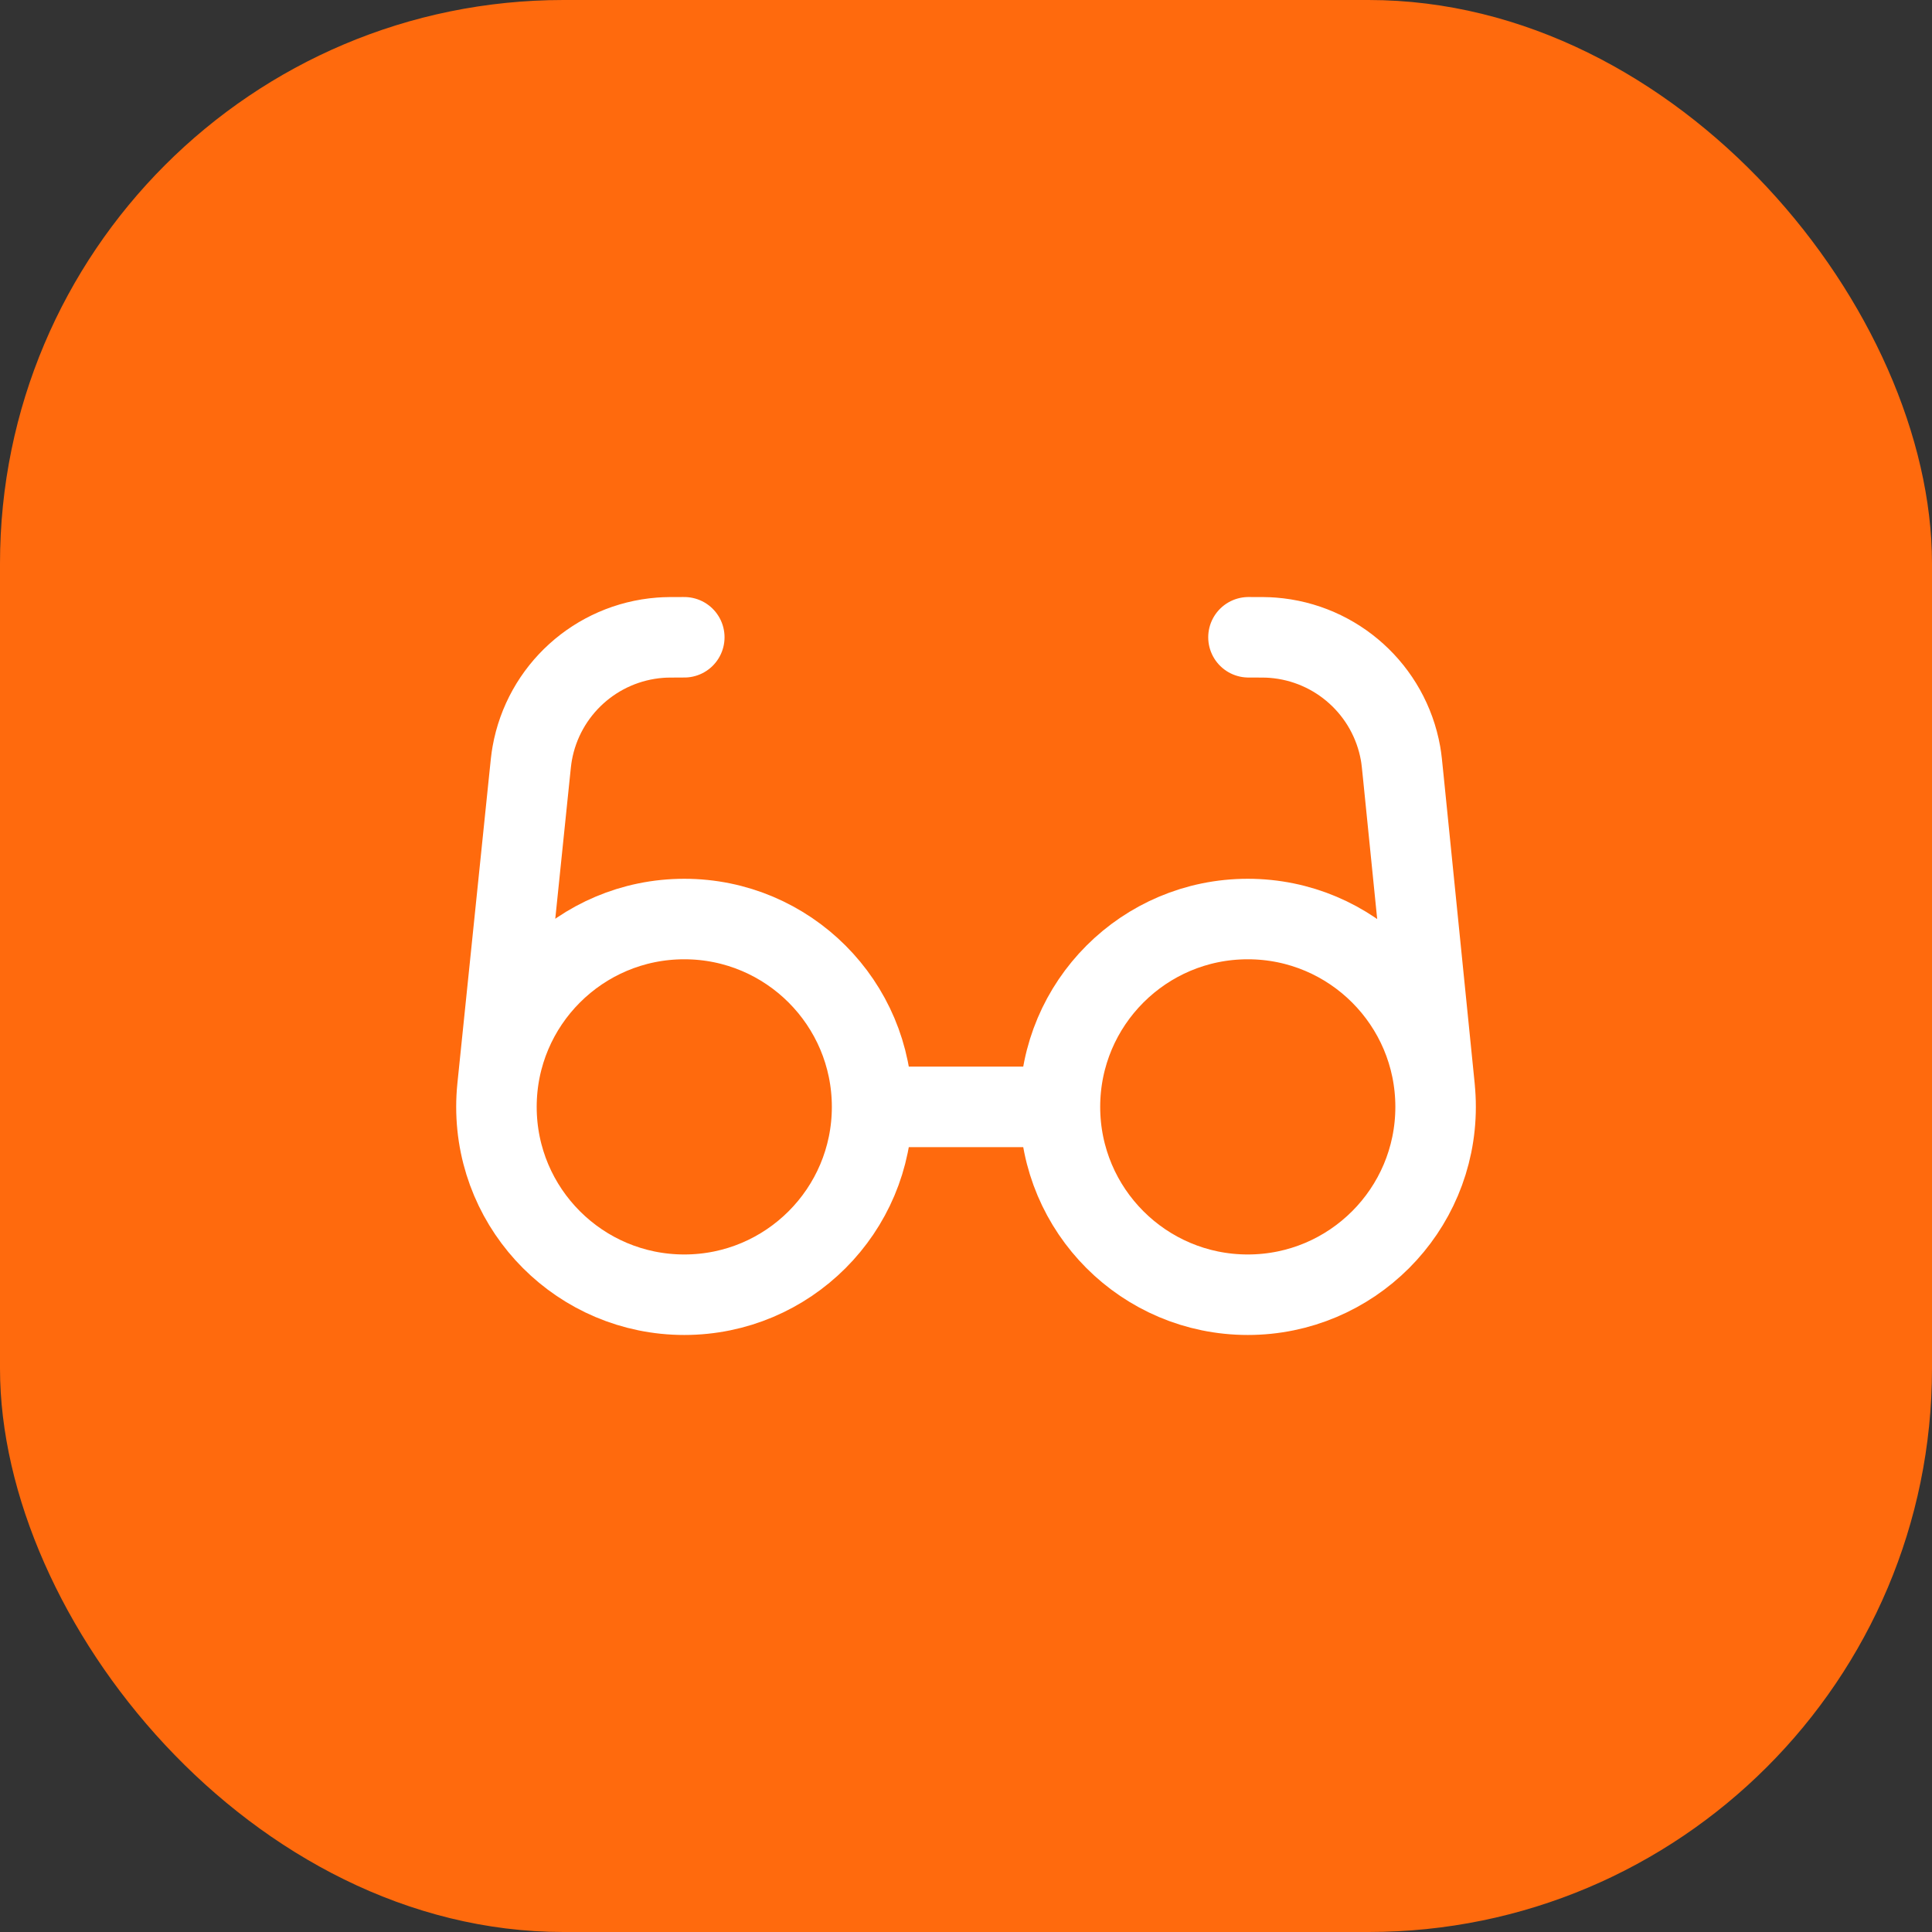 <?xml version="1.0" encoding="UTF-8"?> <svg xmlns="http://www.w3.org/2000/svg" width="48" height="48" viewBox="0 0 48 48" fill="none"><rect x="0" y="0" width="48" height="48" fill="#333333" stroke="none"/><rect width="48" height="48" rx="14" fill="#FF6A0D"></rect><path d="M17.001 15.833C16.689 15.833 16.533 15.833 16.398 15.844C14.809 15.967 13.503 17.148 13.223 18.718C13.199 18.851 13.183 19.006 13.152 19.316L12.358 27.022M21.667 27.5H26.334M21.667 27.5C21.667 30.077 19.578 32.167 17.001 32.167C14.423 32.167 12.334 30.077 12.334 27.5C12.334 24.923 14.423 22.833 17.001 22.833C19.578 22.833 21.667 24.923 21.667 27.5ZM26.334 27.5C26.334 30.077 28.423 32.167 31.001 32.167C33.578 32.167 35.667 30.077 35.667 27.5C35.667 24.923 33.578 22.833 31.001 22.833C28.423 22.833 26.334 24.923 26.334 27.5ZM31.018 15.833C31.33 15.833 31.486 15.833 31.621 15.844C33.21 15.967 34.516 17.148 34.796 18.718C34.82 18.851 34.835 19.006 34.866 19.316L35.645 27.036" stroke="white" stroke-width="2" stroke-linecap="round" stroke-linejoin="round"></path></svg> 